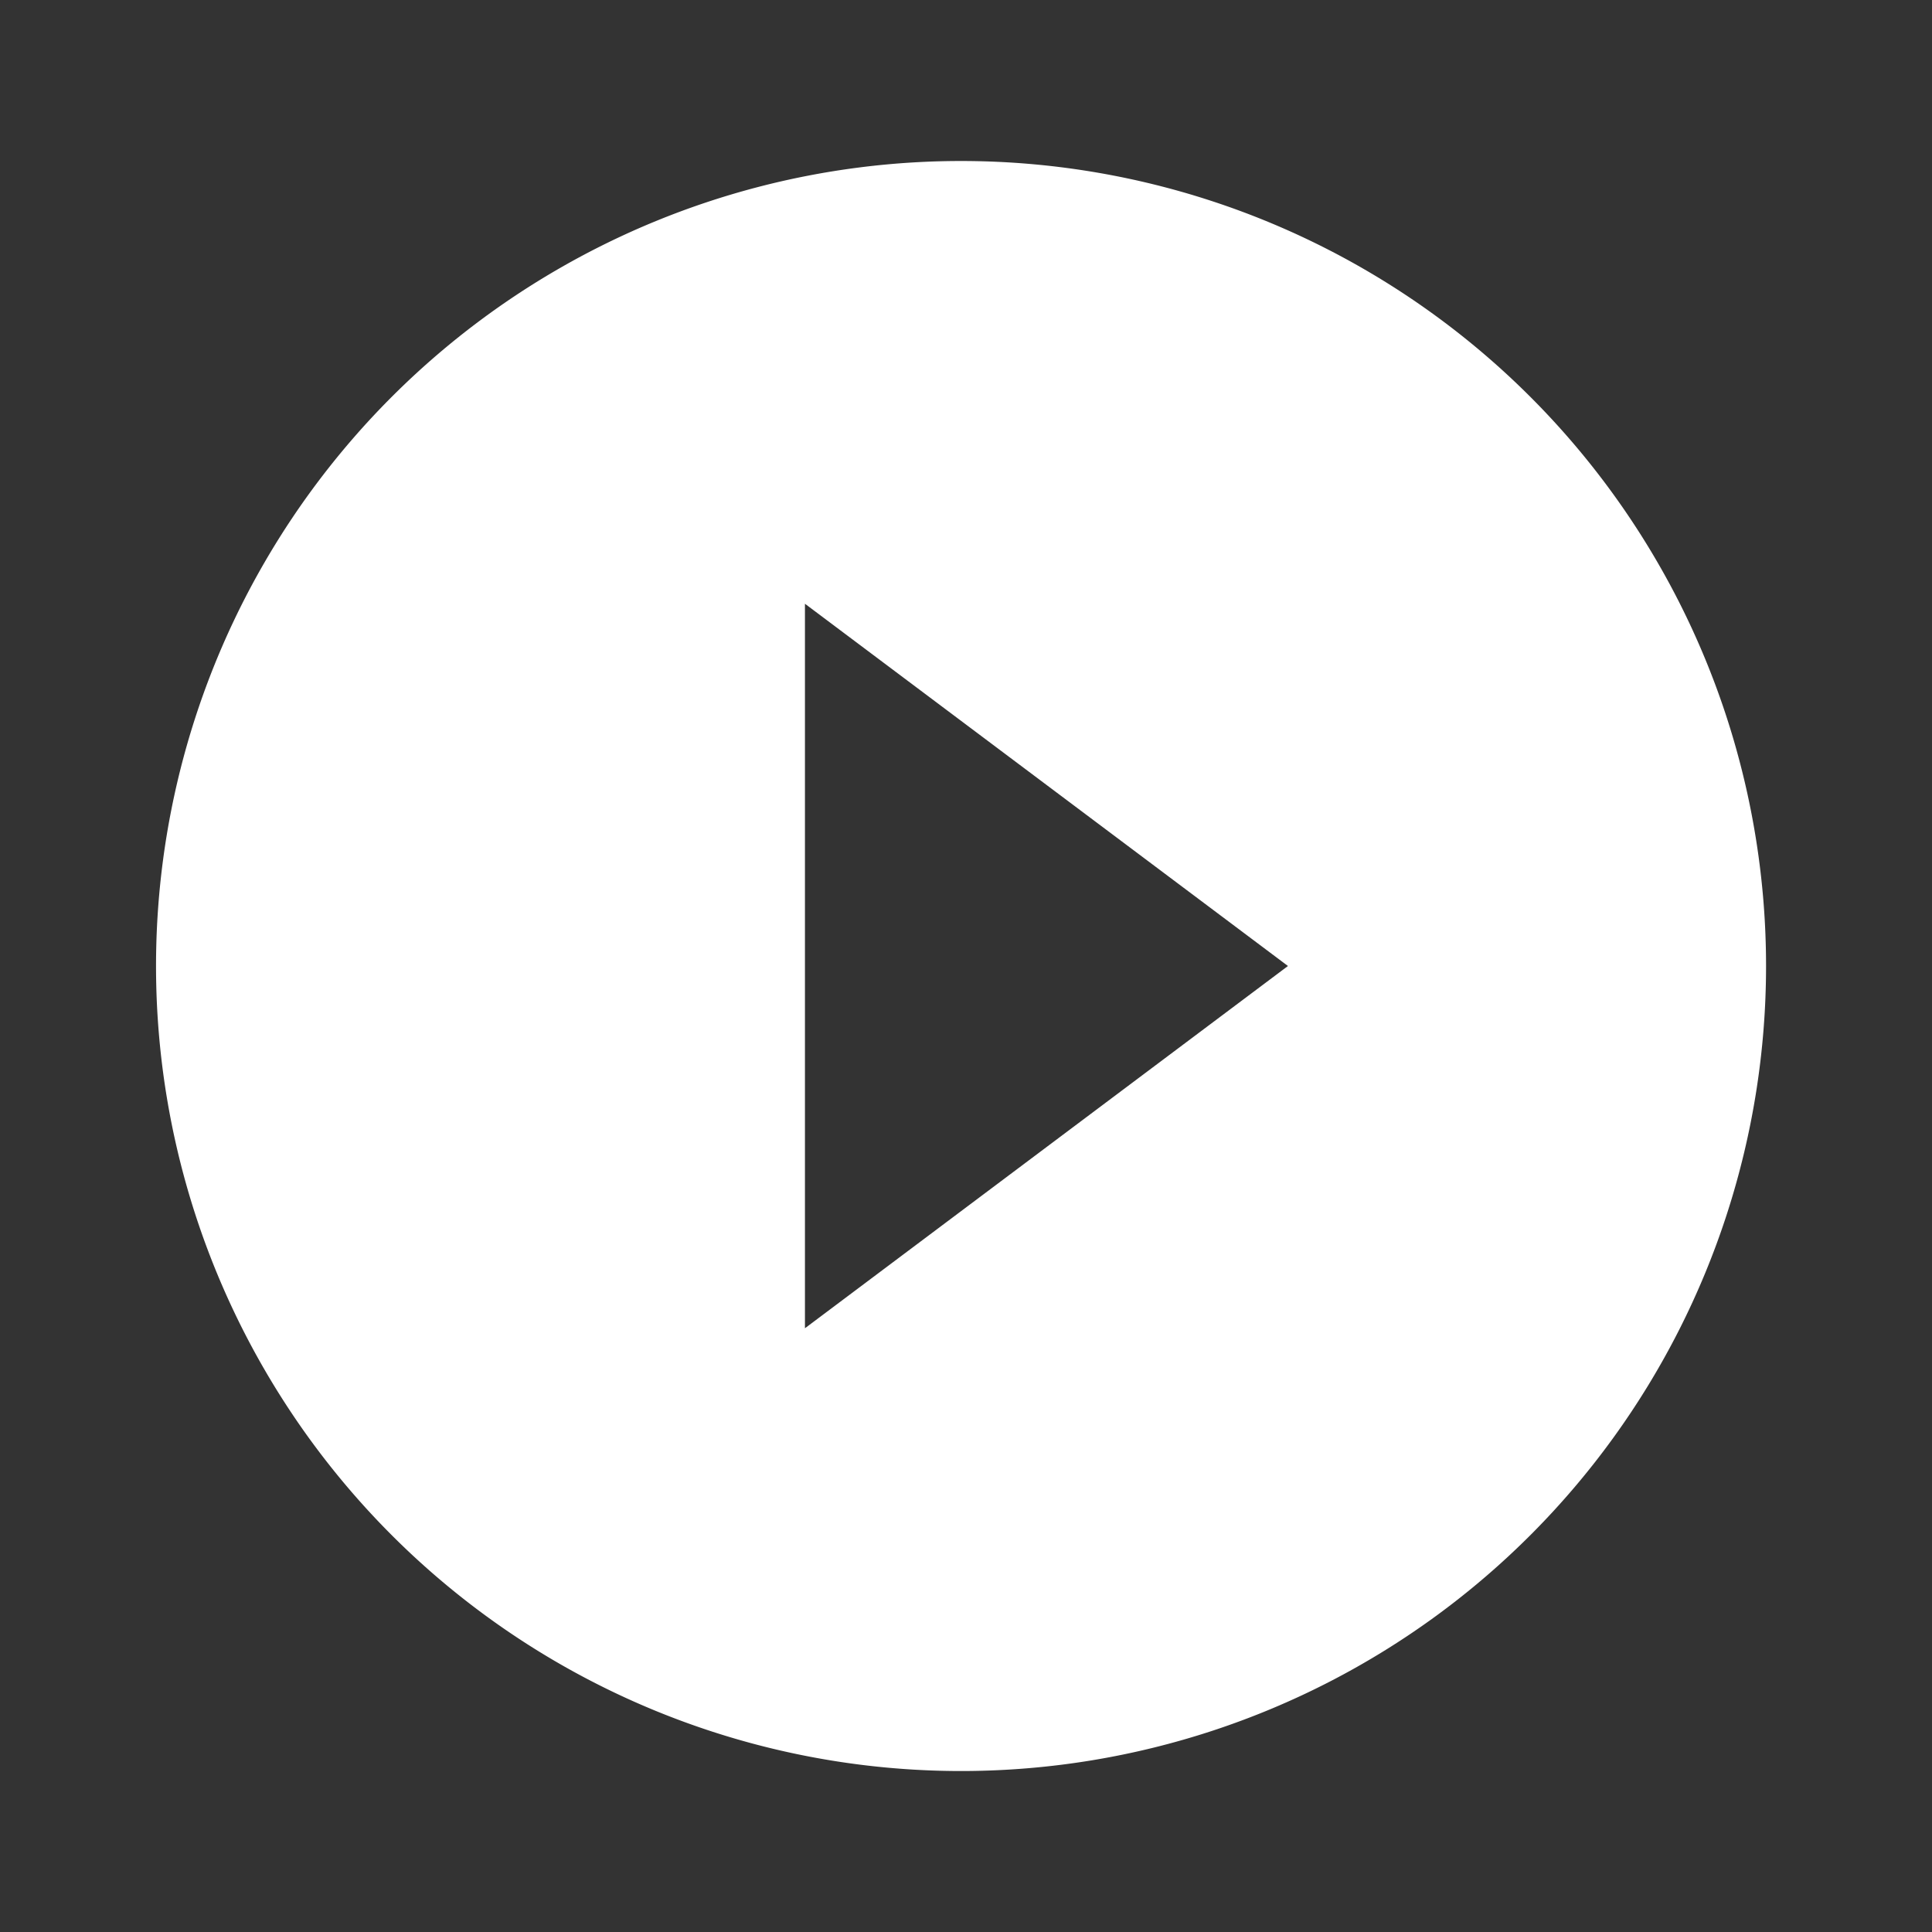 <svg xmlns="http://www.w3.org/2000/svg" width="64" height="64" fill="none" viewBox="0 0 64 64"><rect x="0" y="0" width="64" height="64" fill="#333333" stroke="none"/><path fill="#fff" d="M31.999 5.334a26.667 26.667 0 1 0 0 53.333 26.667 26.667 0 0 0 0-53.333Zm-5.334 38.667V20l16 12-16 12Z"/></svg>
